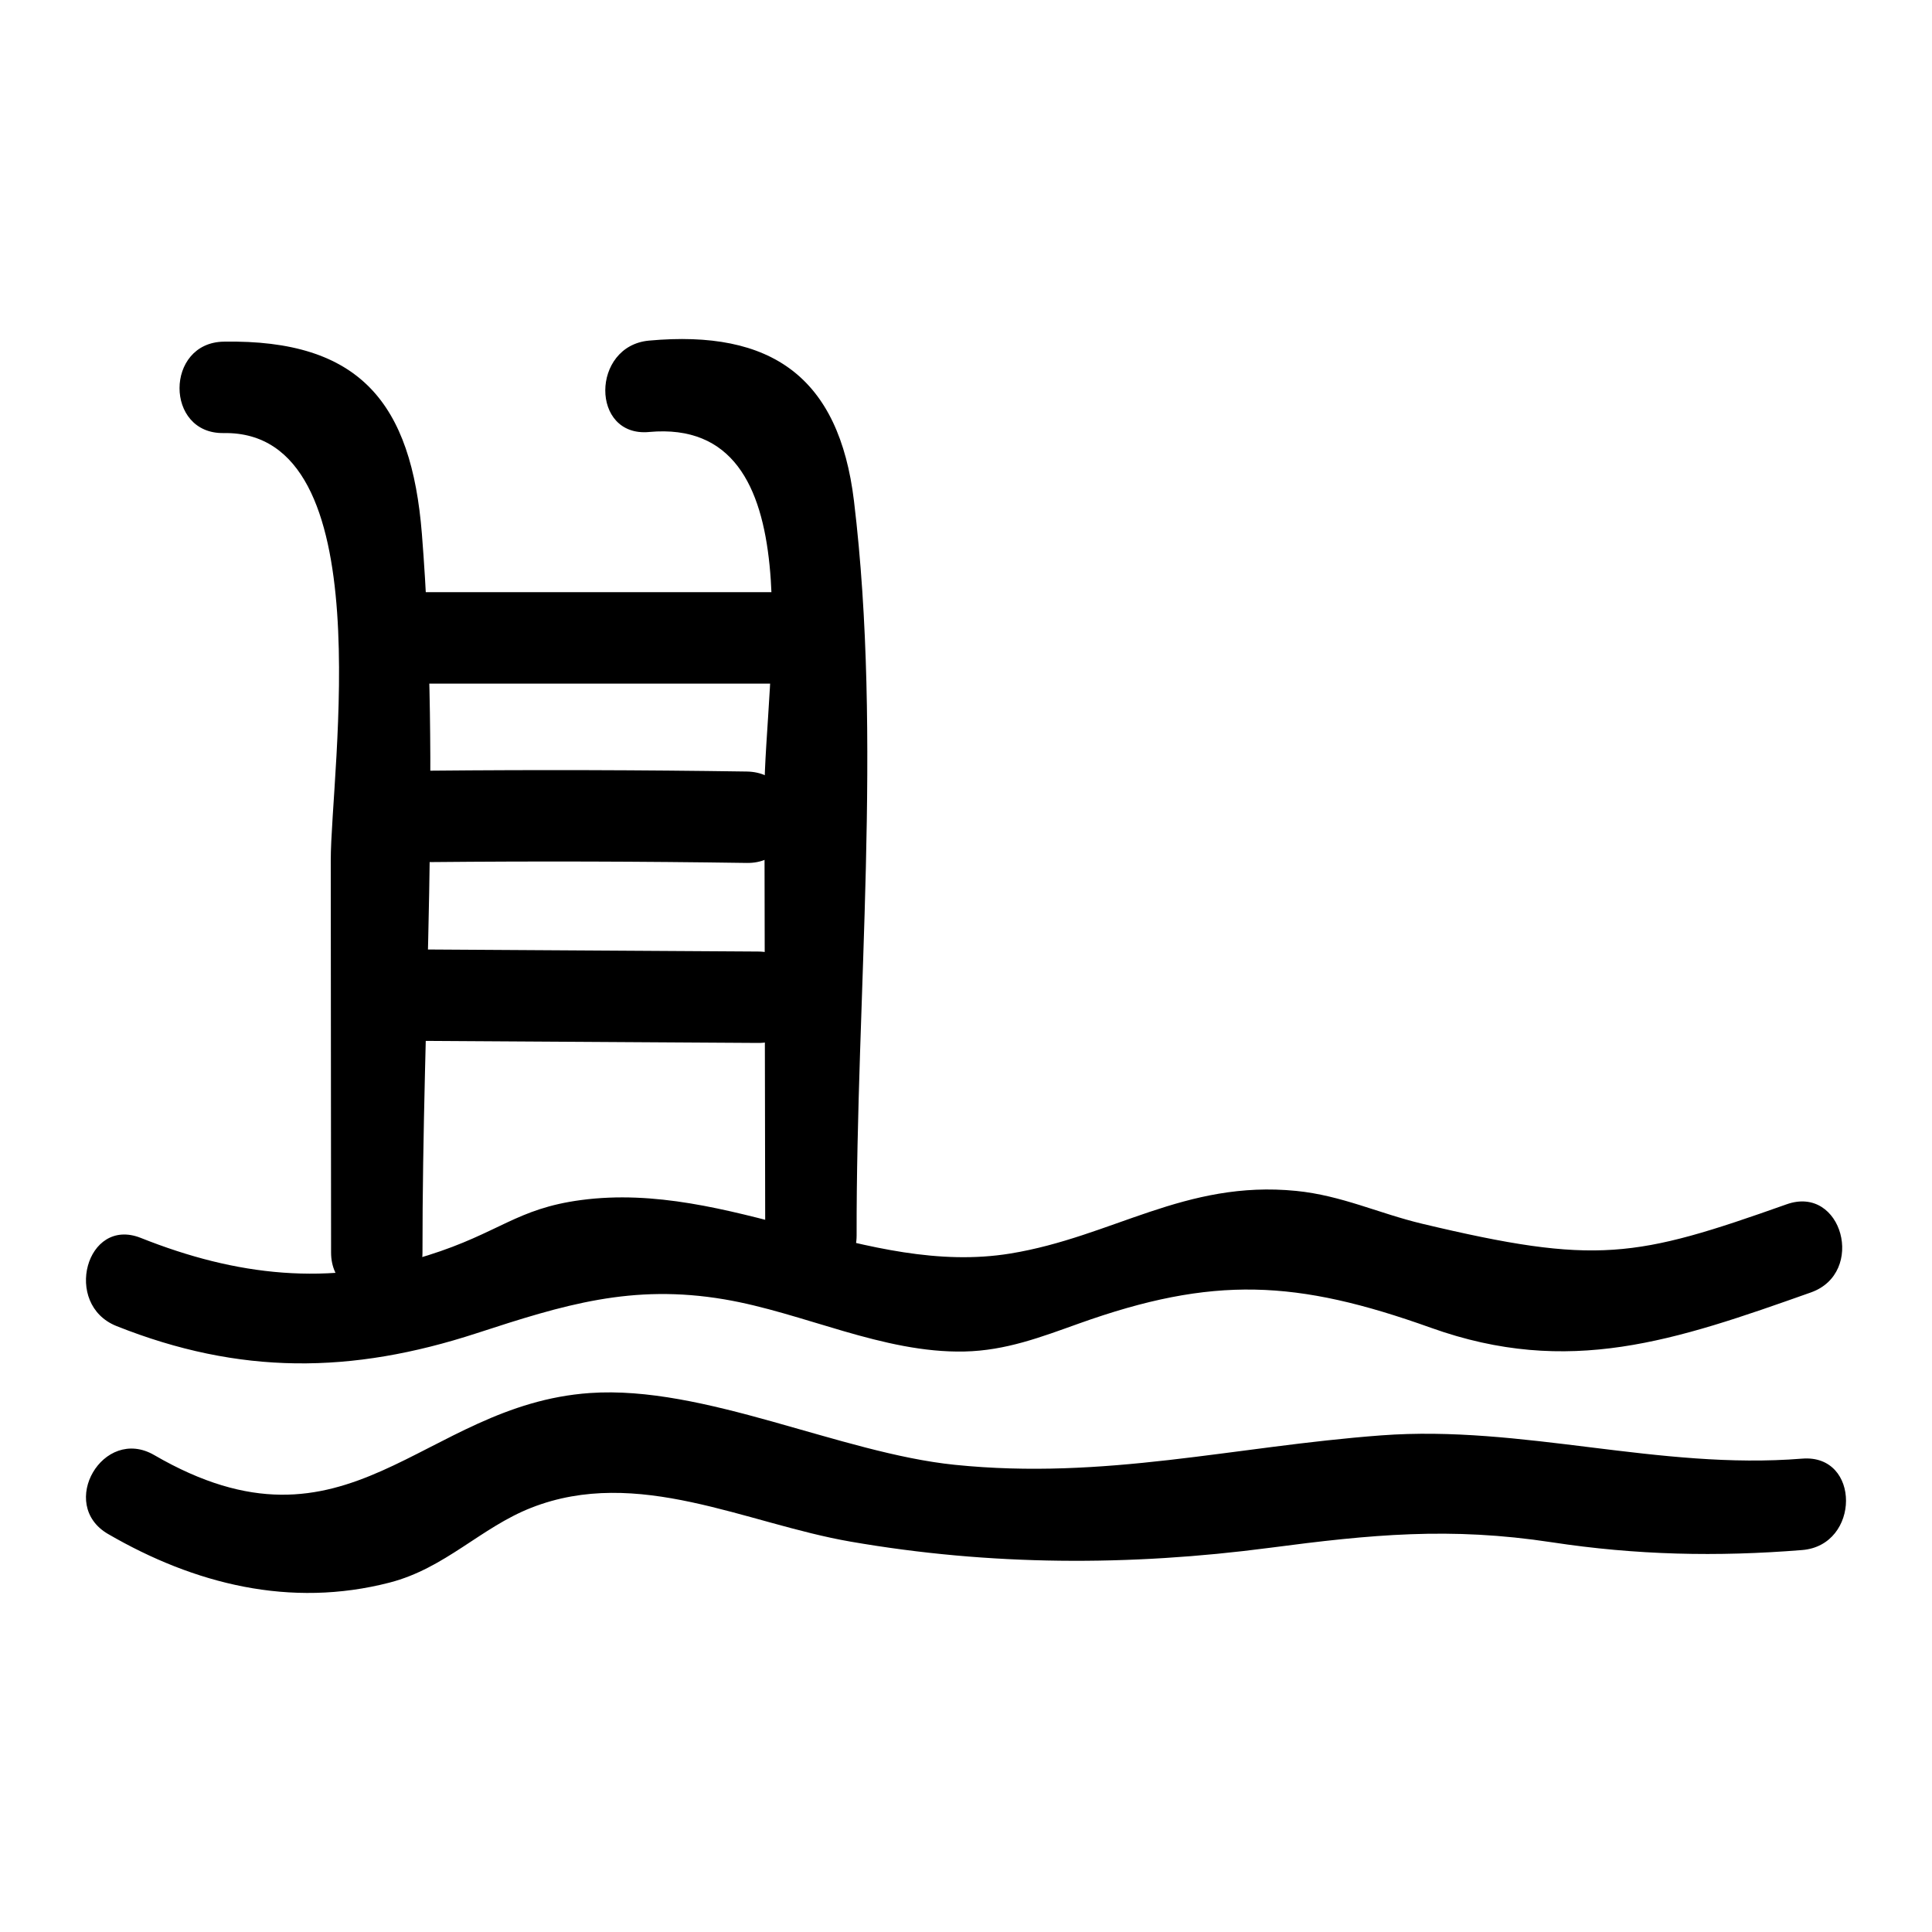 <?xml version="1.0" encoding="UTF-8"?>
<!-- Uploaded to: SVG Repo, www.svgrepo.com, Generator: SVG Repo Mixer Tools -->
<svg fill="#000000" width="800px" height="800px" version="1.1" viewBox="144 144 512 512" xmlns="http://www.w3.org/2000/svg">
 <g>
  <path d="m174.88 495.42c32.621 12.984 62.227 12.734 95.461 1.891 23.086-7.531 41.117-13.117 65.629-8.969 20.957 3.547 42.02 14.297 63.648 13.82 10.91-0.238 20.254-3.816 30.246-7.391 35.656-12.758 57.719-11.637 93.348 1.105 36.582 13.086 64.641 3.414 100.71-9.371 14.59-5.172 8.305-28.582-6.438-23.355-40.051 14.195-50.34 16.188-96.602 5.152-11.469-2.734-21.336-7.5-33.379-8.699-29.457-2.934-48.672 12.168-75.75 16.594-37.965 6.207-74.648-19.387-113.78-14.168-17.168 2.289-21.629 8.703-40.578 14.648-26.395 8.281-50.742 5.473-76.074-4.613-14.484-5.766-20.773 17.652-6.441 23.355z"/>
  <path d="m172.65 550.53c22.902 13.297 48.316 19.66 74.598 12.871 14.754-3.812 24.168-14.574 37.539-19.828 28.184-11.074 56.828 4.156 84.605 8.973 37.031 6.422 73.875 6.523 111.09 1.641 26.957-3.539 47.773-5.574 74.754-1.469 22.344 3.402 43.738 3.883 66.355 2.059 15.43-1.246 15.562-25.477 0-24.223-38.066 3.07-74.109-8.977-111.56-6.164-39.258 2.949-73.18 11.883-113.04 7.797-30.312-3.106-66.391-21.137-96.676-19.02-44.668 3.125-63.887 46.383-115.44 16.445-13.512-7.84-25.719 13.086-12.23 20.918z"/>
  <path d="m203.27 258.77c42.352-0.738 28.363 89.727 28.383 113.29 0.027 34.625 0.059 69.246 0.086 103.87 0.012 15.586 24.234 15.613 24.223 0-0.051-62.816 4.828-127.84-0.156-190.43-2.758-34.641-16.352-51.586-52.531-50.957-15.57 0.273-15.621 24.496-0.004 24.223z"/>
  <path d="m316.01 258.48c44.449-4.043 30.516 66.332 30.57 95.742 0.07 39.055 0.141 78.113 0.211 117.17 0.027 15.586 24.25 15.613 24.223 0-0.117-63.531 6.883-131.6-0.699-194.61-3.953-32.84-21.84-45.473-54.305-42.52-15.398 1.402-15.543 25.637 0 24.223z"/>
  <path d="m254.7 325.16h94.465c15.586 0 15.609-24.223 0-24.223h-94.465c-15.586 0.004-15.613 24.223 0 24.223z"/>
  <path d="m258.33 372.46c27.859-0.262 55.711-0.184 83.57 0.227 15.594 0.23 15.598-23.992 0-24.223-27.855-0.414-55.711-0.488-83.57-0.227-15.578 0.148-15.617 24.371 0 24.223z"/>
  <path d="m255.91 419.84c29.672 0.184 59.344 0.367 89.016 0.551 15.59 0.098 15.605-24.125 0-24.223-29.672-0.184-59.344-0.367-89.016-0.551-15.59-0.098-15.609 24.125 0 24.223z"/>
 </g>
</svg>